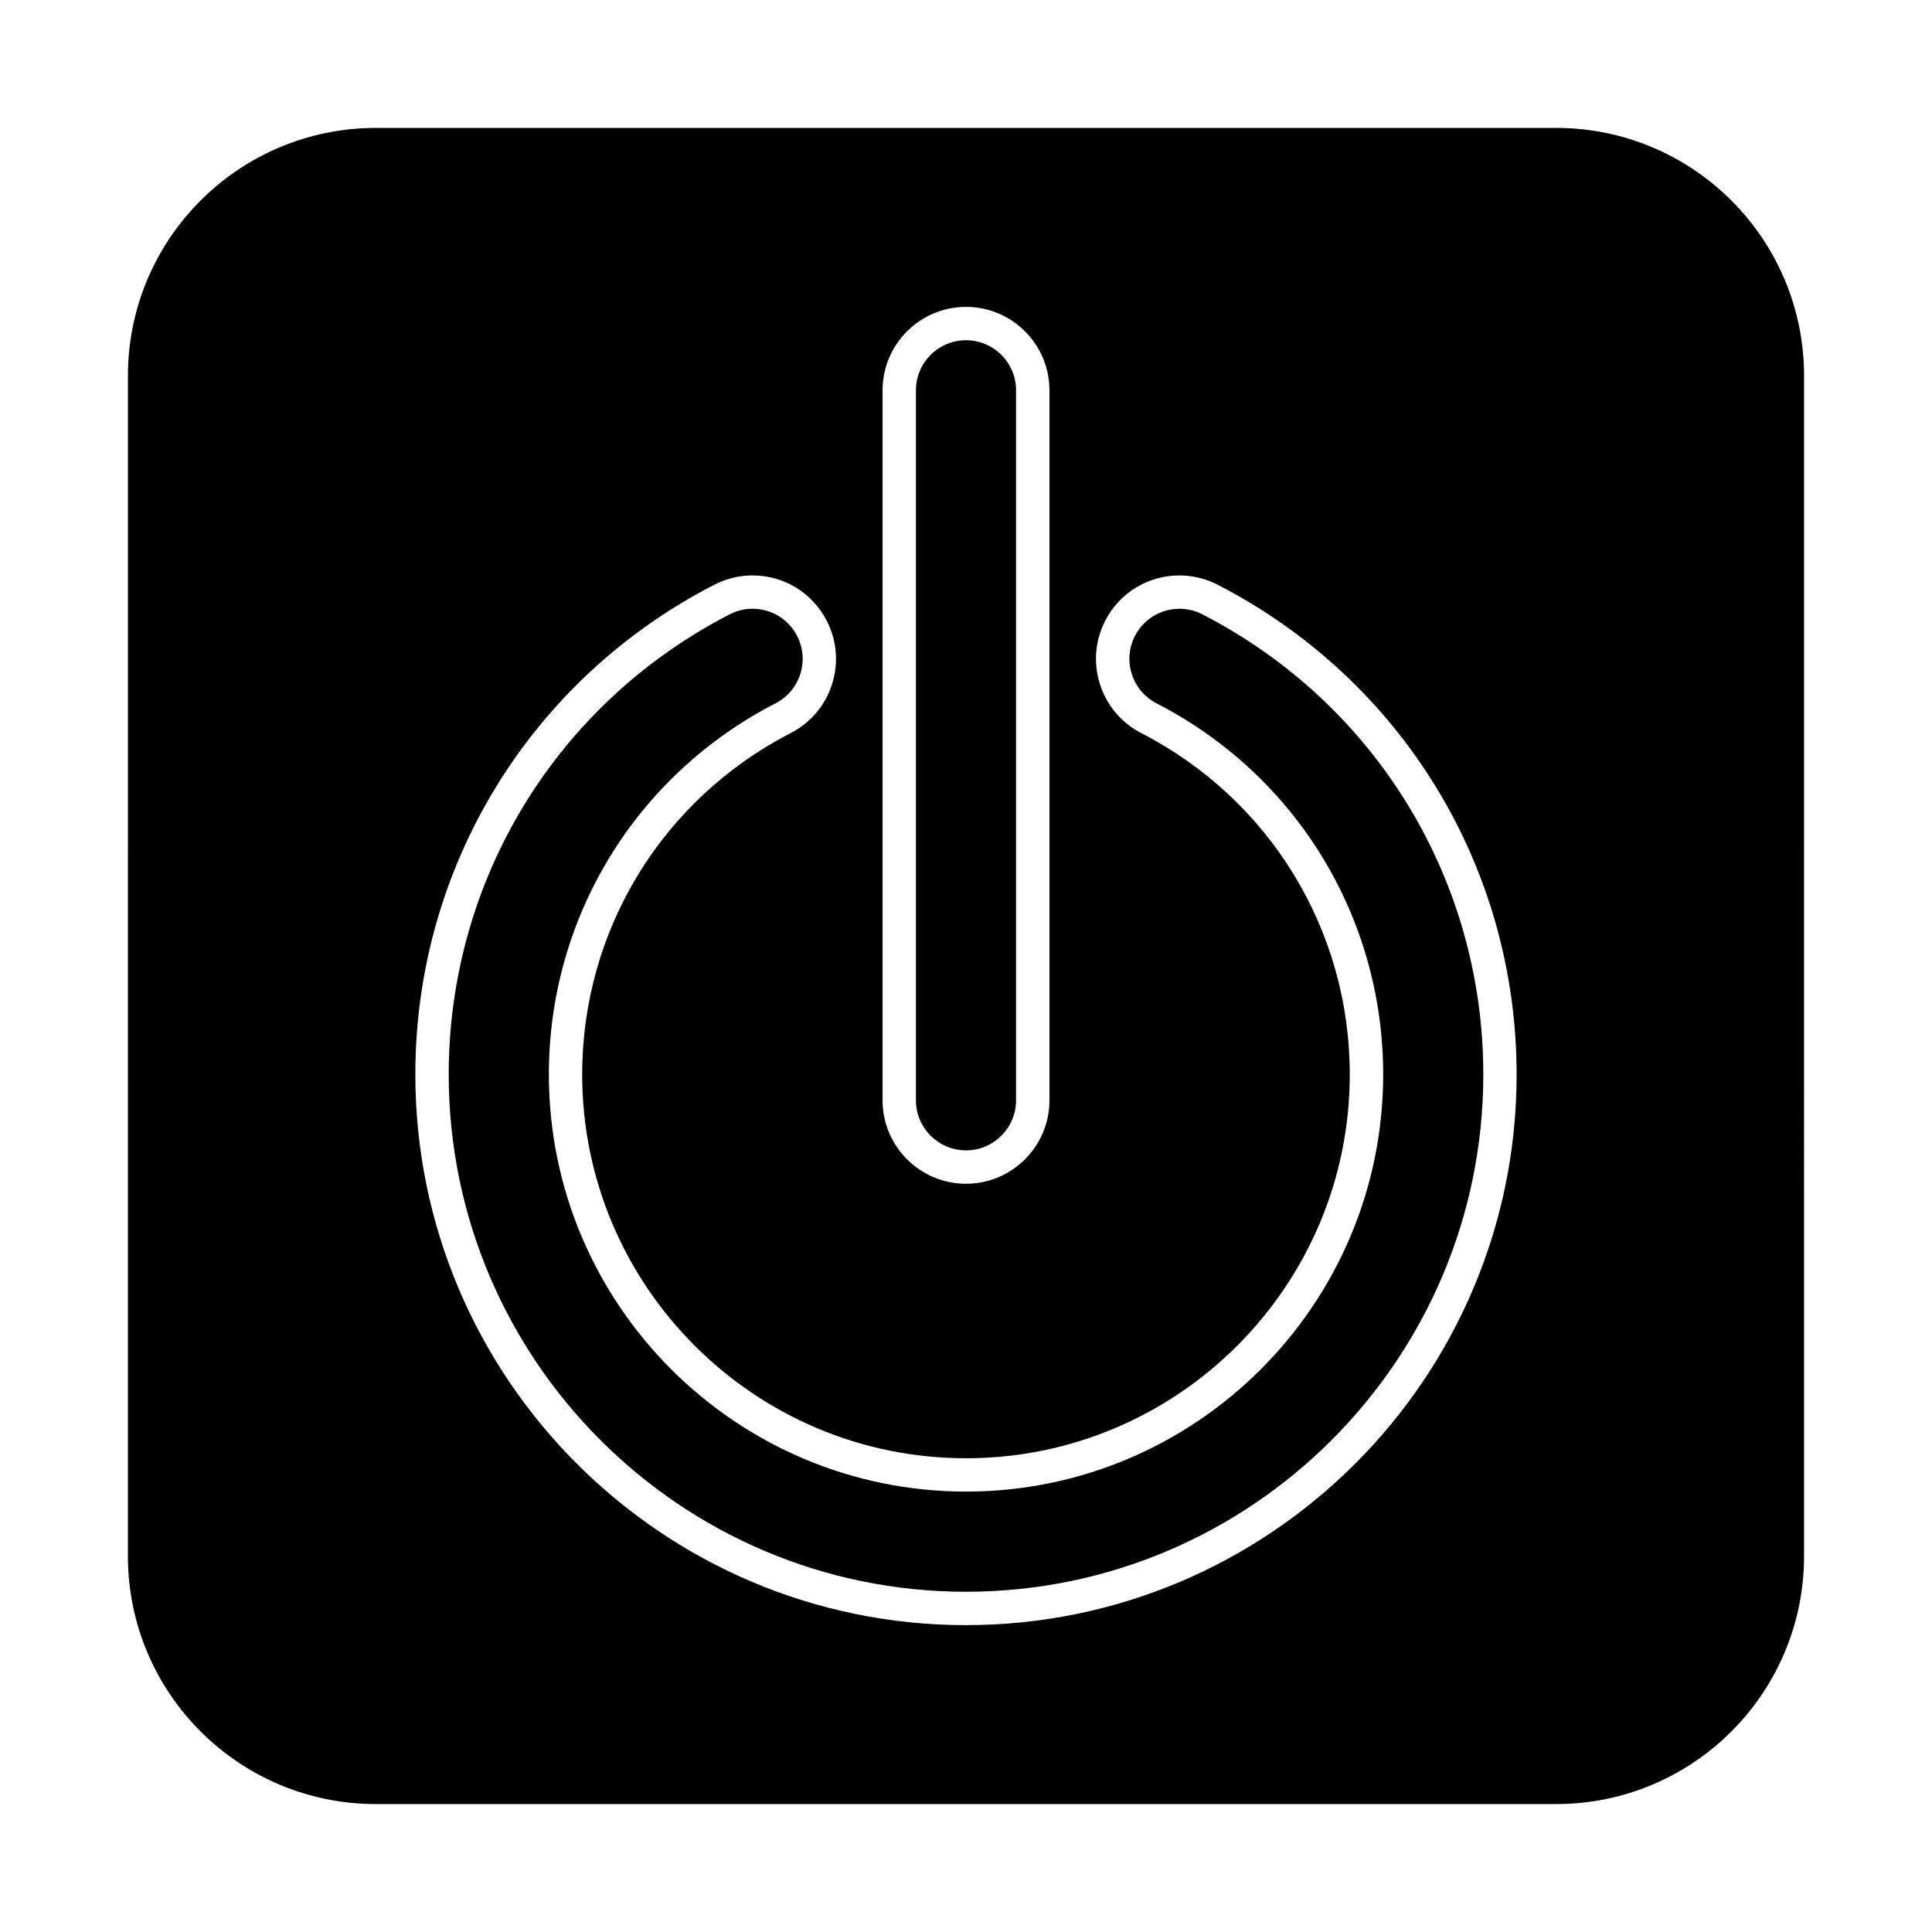 <?xml version="1.0" encoding="UTF-8"?>
<!-- The Best Svg Icon site in the world: iconSvg.co, Visit us! https://iconsvg.co -->
<svg fill="#000000" width="800px" height="800px" version="1.1" viewBox="144 144 512 512" xmlns="http://www.w3.org/2000/svg">
 <g>
  <path d="m462.64 306.81c-1.898-0.977-3.934-1.477-6.051-1.477-4.996 0-9.531 2.762-11.82 7.203-3.34 6.504-0.777 14.52 5.727 17.859 37.047 19.07 60.059 56.754 60.059 98.34 0 60.965-49.594 110.55-110.55 110.55-60.965 0-110.55-49.594-110.55-110.55 0-41.586 23.008-79.27 60.055-98.34 3.152-1.621 5.488-4.367 6.57-7.75 1.078-3.375 0.781-6.969-0.84-10.117-2.281-4.445-6.812-7.203-11.809-7.203-2.117 0-4.152 0.5-6.055 1.477-45.934 23.652-74.461 70.371-74.461 121.94 0 75.598 61.496 137.09 137.09 137.09 75.59 0 137.09-61.496 137.09-137.09 0.004-51.57-28.523-98.297-74.445-121.93z"/>
  <path d="m400 448.86c7.316 0 13.266-5.949 13.266-13.27v-188.16c0-7.316-5.949-13.266-13.266-13.266s-13.27 5.949-13.27 13.266v188.16c0 7.324 5.953 13.27 13.27 13.27z"/>
  <path d="m556.37 177.9h-312.74c-36.301 0-65.727 29.426-65.727 65.727l-0.004 312.75c0 36.293 29.426 65.719 65.727 65.719h312.74c36.301 0 65.727-29.422 65.727-65.719l0.004-312.75c0-36.301-29.426-65.73-65.727-65.73zm-178.48 69.531c0-12.188 9.922-22.105 22.117-22.105 12.191 0 22.113 9.922 22.113 22.105v188.16c0 12.195-9.922 22.117-22.113 22.117-12.195 0-22.117-9.922-22.117-22.117zm22.117 327.25c-80.469 0-145.94-65.465-145.94-145.94 0-54.898 30.371-104.64 79.246-129.79 3.117-1.605 6.613-2.457 10.105-2.457 8.328 0 15.863 4.602 19.672 12 2.699 5.25 3.195 11.238 1.395 16.863-1.805 5.621-5.691 10.211-10.938 12.914-34.086 17.547-55.262 52.219-55.262 90.473 0 56.086 45.629 101.71 101.71 101.71 56.078 0 101.71-45.629 101.71-101.71 0-38.258-21.176-72.926-55.27-90.473-10.836-5.57-15.121-18.938-9.543-29.773 3.809-7.402 11.348-12 19.68-12 3.488 0 6.984 0.852 10.102 2.457 48.879 25.16 79.246 74.891 79.246 129.79 0.016 80.469-65.449 145.93-145.92 145.93z"/>
 </g>
</svg>